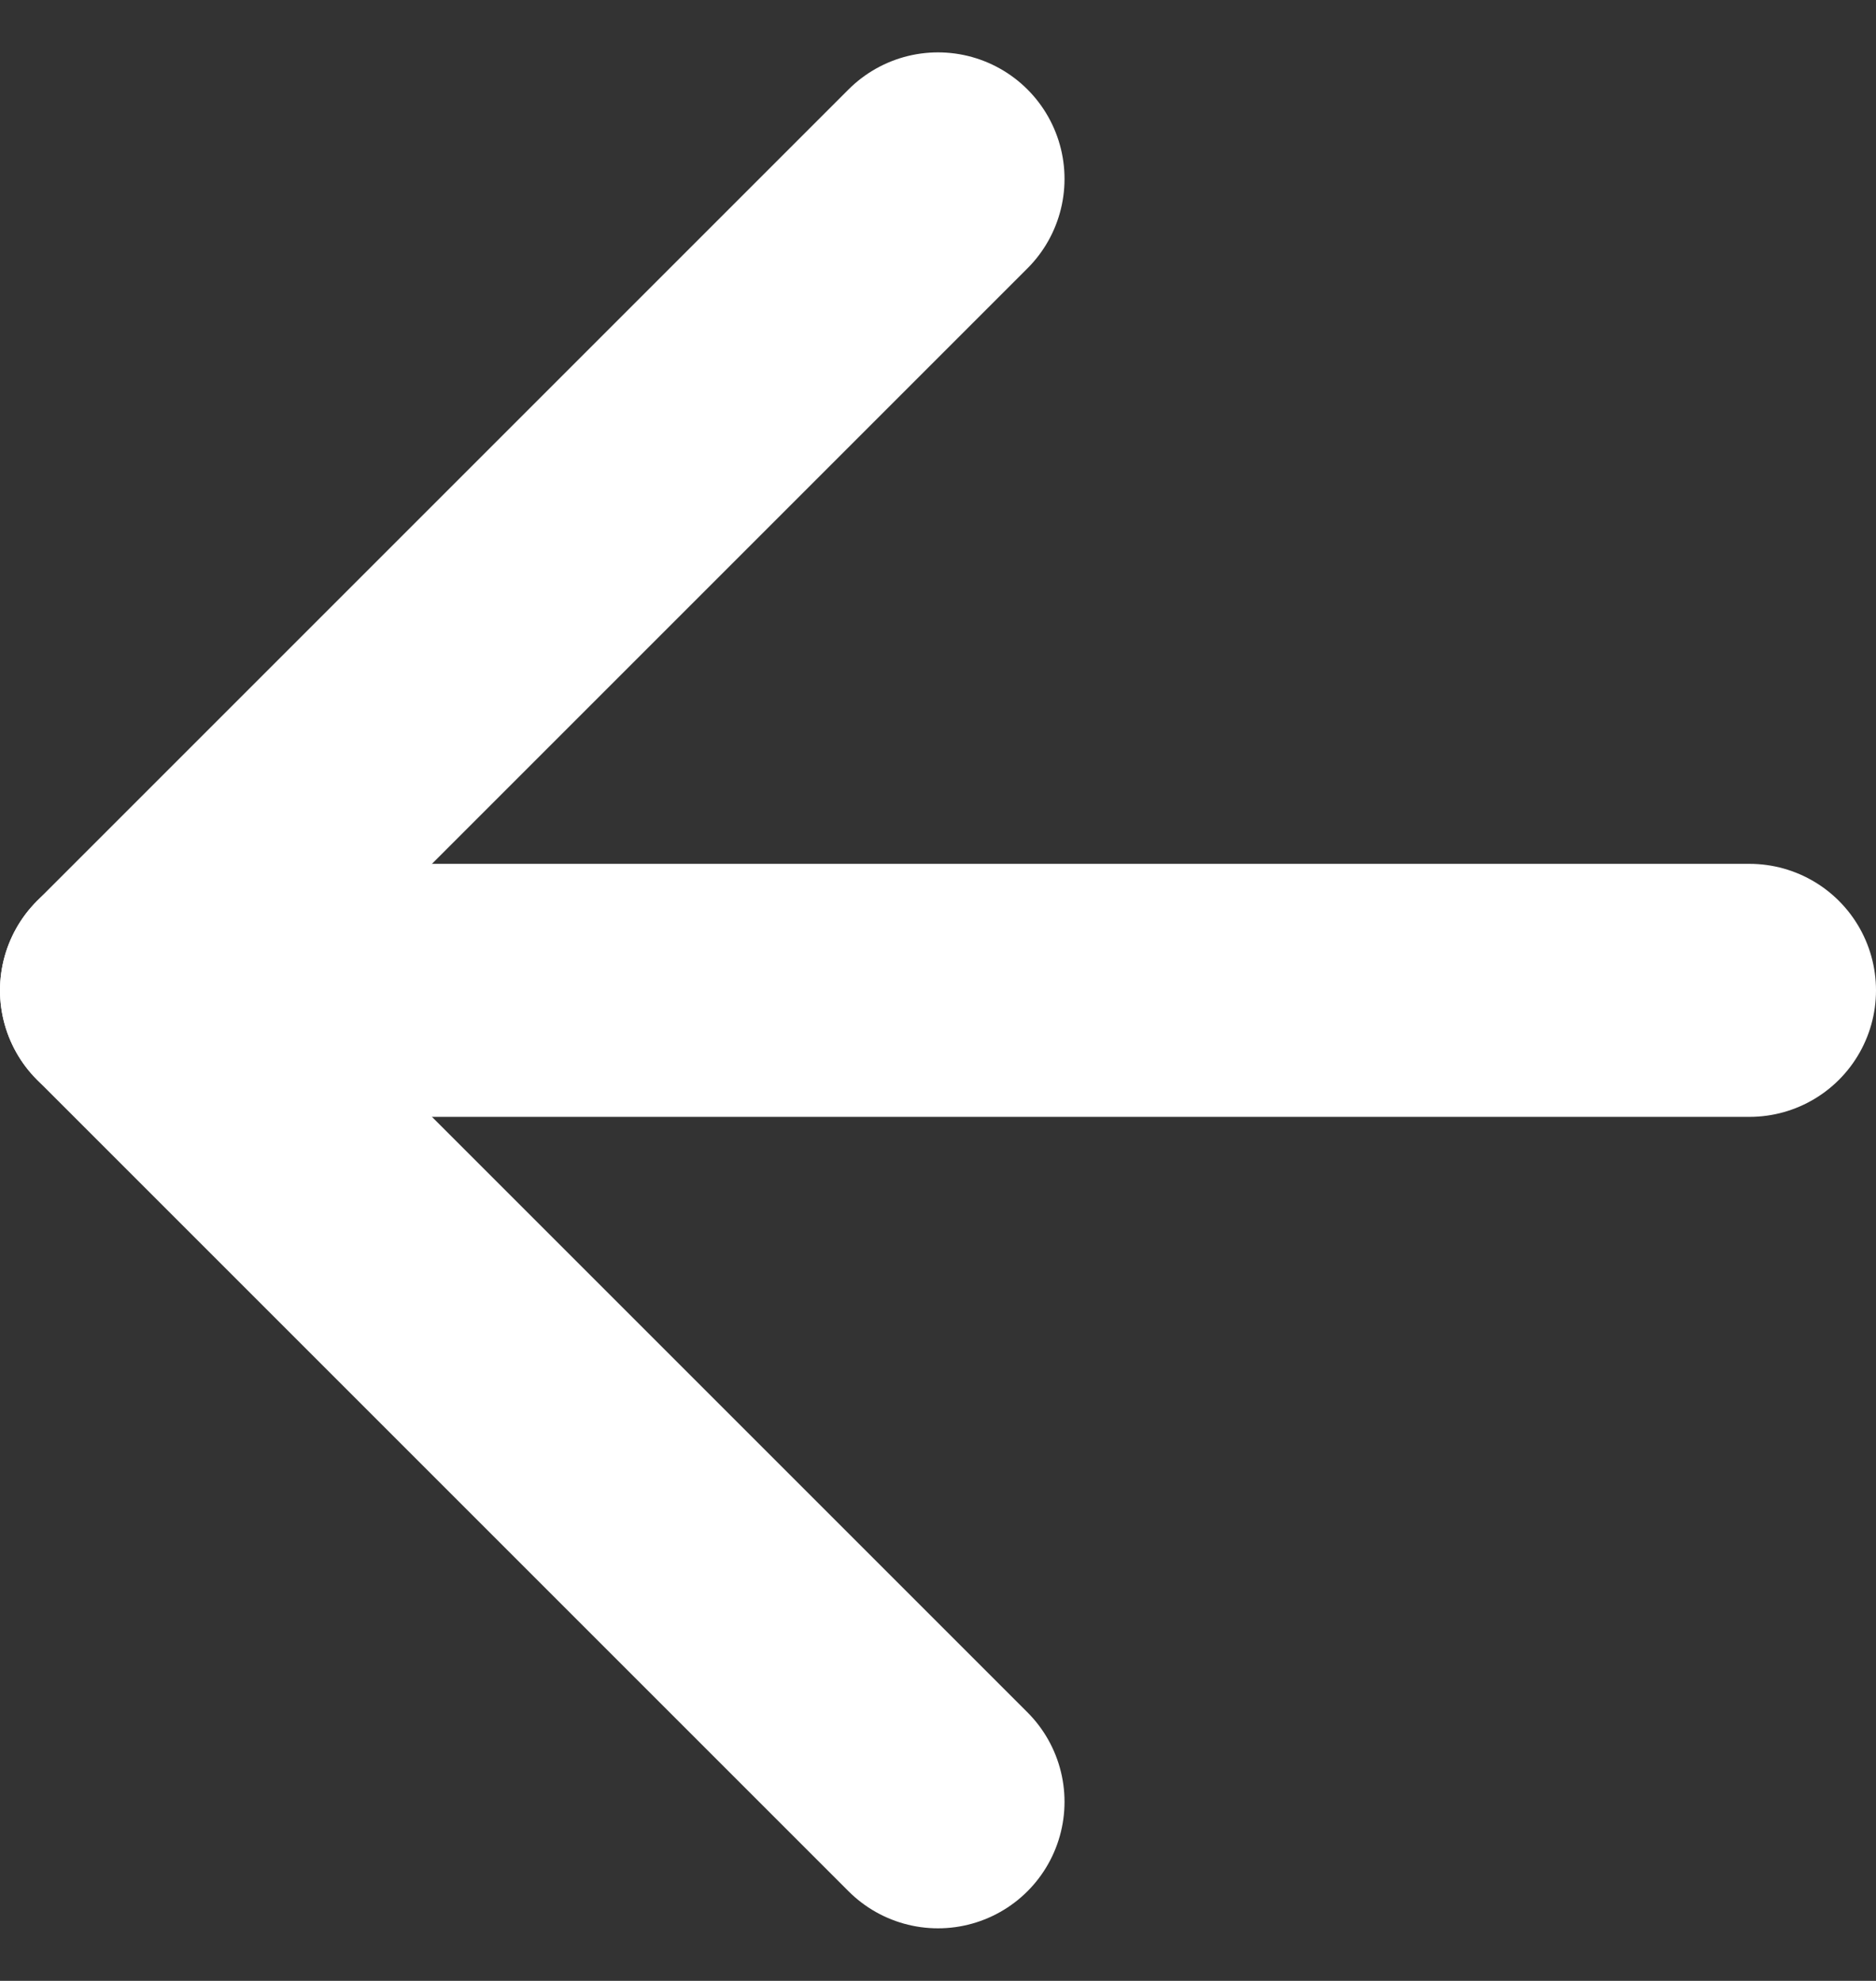 <svg xmlns="http://www.w3.org/2000/svg" width="14.828" height="15.657" viewBox="0 0 14.828 15.657">
  <rect x="0" y="0" width="14.828" height="15.657" fill="#333333" stroke="none"/>
  <g id="feather-arrow-left" transform="translate(13.828 14.242) rotate(180)">
    <path id="Path_21" data-name="Path 21" d="M7.5,18H20.328" transform="translate(-7.5 -11.586)" fill="none" stroke="#fff" stroke-linecap="round" stroke-linejoin="round" stroke-width="2"/>
    <path id="Path_22" data-name="Path 22" d="M18,7.5l6.414,6.414L18,20.328" transform="translate(-11.586 -7.5)" fill="none" stroke="#fff" stroke-linecap="round" stroke-linejoin="round" stroke-width="2"/>
  </g>
</svg>
